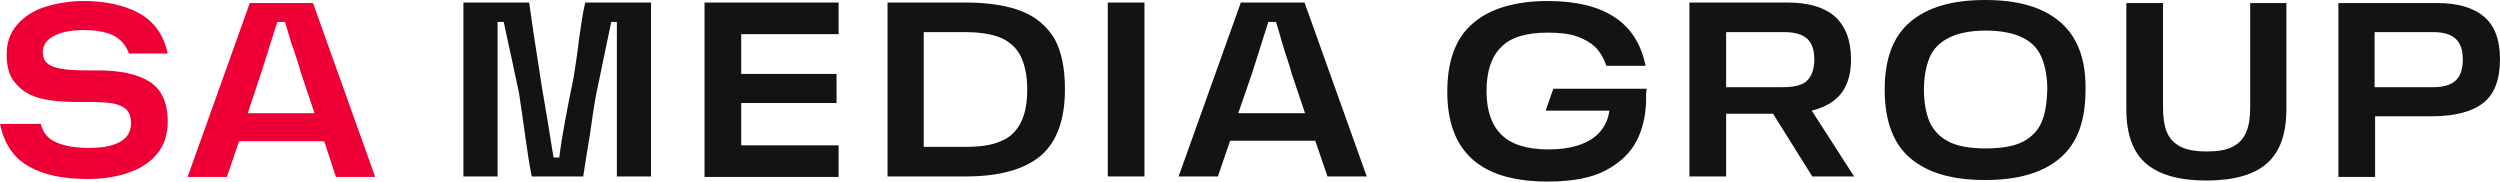 <svg width="1680" height="122" viewBox="0 0 1680 122" fill="none" xmlns="http://www.w3.org/2000/svg"><path d="M36.656 23.988C41.794 21.246 48.646 20.218 56.525 20.218C64.062 20.218 70.571 21.246 75.709 23.645C80.848 26.044 84.616 30.156 86.672 35.982H112.707C109.967 23.302 103.458 14.392 93.523 8.909C83.588 3.425 70.913 0.684 56.182 0.684C47.276 0.684 38.711 2.055 30.832 4.453C22.953 6.852 16.444 10.965 11.648 16.448C6.852 21.931 4.454 28.443 4.454 36.667C4.454 45.235 6.509 52.089 10.962 56.544C15.073 61.342 20.555 64.426 27.406 66.14C34.258 67.853 42.137 68.539 51.386 68.539H60.978C67.145 68.539 72.284 68.881 76.052 69.567C79.82 70.252 82.903 71.623 84.959 73.679C87.014 75.735 88.042 78.82 88.042 82.932C88.042 88.758 85.301 92.87 80.163 95.612C75.024 98.354 68.173 99.382 59.608 99.382C50.359 99.382 43.165 98.011 37.683 95.612C32.202 93.213 28.776 89.101 27.406 83.275H0C2.741 96.297 8.907 105.893 19.184 111.719C29.119 117.545 42.479 120.287 58.923 120.287C68.858 120.287 78.107 118.916 85.987 116.174C94.208 113.432 100.717 109.32 105.513 103.494C110.309 97.668 112.707 90.472 112.707 81.904C112.707 68.881 108.597 59.971 100.375 54.831C92.153 49.69 80.505 47.291 65.775 47.291H57.895C51.044 47.291 45.563 46.949 41.452 46.263C37.341 45.578 34.258 44.55 32.202 42.836C29.804 41.123 28.776 38.381 28.776 34.611C28.776 30.499 31.517 26.386 36.656 23.988Z" fill="#EE0036"/><path d="M225.756 118.905H252.134L210.34 2.044H167.861L126.066 118.905H152.445L160.667 94.916H217.877L225.756 118.905ZM175.74 48.308C176.082 47.28 176.425 45.91 176.768 44.881C177.11 43.853 177.453 42.825 177.795 41.797C181.221 31.173 183.962 21.92 186.36 14.724H191.498C192.184 17.122 192.869 19.179 193.554 21.578C194.582 25.347 195.952 29.802 197.665 34.258C200.063 41.797 201.776 46.595 202.118 48.651L211.368 76.067H166.49L175.74 48.308Z" fill="#EE0036"/><path d="M389.177 25.693C388.149 34.946 386.779 43.856 385.408 52.423C380.955 74.014 377.529 91.834 375.816 105.885H372.048C370.678 98.688 369.65 90.806 368.28 82.924C366.909 75.042 365.539 66.817 364.169 58.592C359.373 28.434 356.632 9.586 355.604 1.704H311.412V118.565H334.365V14.726H338.476C340.188 22.608 341.901 30.491 343.614 38.373C345.327 46.255 347.04 54.48 348.753 62.362C350.123 71.272 351.493 80.868 352.864 90.806C354.234 100.744 355.604 109.997 357.317 118.565H391.917C393.288 109.997 394.658 100.744 396.371 90.806C397.741 80.868 399.112 71.272 400.824 62.362C402.537 54.48 404.25 45.912 405.963 37.687C407.676 29.12 409.389 21.58 410.759 14.726H414.527V118.565H437.48V1.704H393.288C391.575 8.558 390.547 16.783 389.177 25.693Z" fill="#131313"/><path d="M473.439 118.908H563.537V97.66H498.105V69.216H562.167V49.682H498.105V22.951H563.537V1.704H473.439V118.908Z" fill="#131313"/><path d="M686.525 7.53C676.933 3.76 664.258 1.704 649.185 1.704H596.428V118.565H649.185C671.795 118.565 688.581 113.767 699.543 104.514C710.163 95.261 715.644 80.525 715.644 59.963C715.644 45.569 713.246 34.26 708.45 25.693C703.311 17.468 696.117 11.299 686.525 7.53ZM685.84 82.581C683.099 88.064 678.646 92.52 672.48 94.918C666.313 97.66 658.434 98.688 648.499 98.688H620.751V21.58H648.499C658.434 21.58 666.656 22.951 672.48 25.35C678.646 28.092 683.099 32.204 685.84 37.687C688.581 43.171 690.294 50.71 690.294 59.963C690.294 69.559 688.923 76.755 685.84 82.581Z" fill="#131313"/><path d="M769.087 1.704H744.422V118.565H769.087V1.704Z" fill="#131313"/><path d="M833.831 1.704L792.037 118.565H818.415L826.637 94.576H883.848L892.069 118.565H918.448L876.653 1.704H833.831ZM841.711 48.311C842.053 47.283 842.396 45.912 842.738 44.884C843.081 43.856 843.424 42.828 843.766 41.8C847.192 31.176 849.932 21.923 852.33 14.726H857.469C858.154 17.125 858.839 19.181 859.525 21.58C860.552 25.35 861.923 29.805 863.293 34.26C865.691 41.8 867.404 46.598 867.746 48.654L876.996 76.07H832.119L841.711 48.311Z" fill="#131313"/><path d="M1106.53 59.628H1043.83L1038.7 74.365H1081.52C1080.49 81.561 1077.41 87.044 1072.27 91.5C1065.07 97.326 1054.8 100.41 1040.41 100.41C1026.02 100.41 1015.4 96.983 1008.89 90.472C1002.38 83.96 998.956 74.365 998.956 61.342C998.956 48.319 1002.04 38.381 1008.55 31.87C1015.06 25.015 1025.68 21.931 1040.07 21.931C1047.6 21.931 1054.11 22.617 1059.25 24.33C1064.39 26.044 1068.5 28.443 1071.93 31.527C1075.01 34.611 1077.75 39.066 1079.46 44.207H1105.84C1102.76 29.471 1095.91 18.504 1084.6 11.307C1073.64 4.111 1058.56 0.684 1040.07 0.684C1018.14 0.684 1001.01 5.824 989.707 15.763C978.059 25.701 972.578 41.123 972.578 61.685C972.578 82.247 978.402 97.326 989.707 107.264C1001.01 117.202 1017.8 122 1040.07 122C1056.51 122 1069.53 119.601 1079.12 114.461C1088.71 109.32 1095.56 102.809 1099.67 94.927C1103.78 87.044 1105.84 78.134 1106.18 68.196C1106.18 67.51 1106.18 67.168 1106.18 66.825C1106.18 66.482 1106.18 65.797 1106.18 65.454C1106.18 64.426 1106.18 63.741 1106.18 62.713C1106.53 61.342 1106.53 60.314 1106.53 59.628Z" fill="#131313"/><path d="M1231.55 68.188C1239.77 62.362 1243.88 53.109 1243.88 39.744C1243.88 27.064 1240.12 17.468 1232.92 10.957C1225.73 4.788 1215.11 1.704 1201.4 1.704H1135.29V118.565H1159.95V76.412H1191.47L1217.85 118.565H1245.94L1217.51 74.356C1222.99 72.986 1227.78 70.929 1231.55 68.188ZM1160.3 21.58H1199.35C1206.54 21.58 1211.68 23.294 1214.76 26.378C1217.85 29.463 1219.22 33.918 1219.22 40.086C1219.22 46.255 1217.51 51.053 1214.42 54.137C1211.34 57.221 1205.86 58.592 1197.64 58.592H1159.95V21.58H1160.3Z" fill="#131313"/><path d="M1384.36 14.736C1372.71 4.798 1356.26 0 1334 0C1312.07 0 1295.29 4.798 1283.64 14.736C1271.99 24.674 1266.51 39.753 1266.51 60.315C1266.51 81.22 1272.33 96.642 1283.64 106.237C1295.29 116.176 1311.73 120.973 1334 120.973C1355.92 120.973 1372.71 116.176 1384.36 106.237C1396 96.299 1401.48 81.22 1401.48 60.315C1401.83 39.753 1396 24.674 1384.36 14.736ZM1372.02 81.906C1369.63 87.731 1365.17 92.186 1359.35 95.271C1353.18 98.355 1344.96 99.726 1334.34 99.726C1324.06 99.726 1315.84 98.355 1309.67 95.271C1303.51 92.186 1299.4 87.731 1296.66 81.906C1294.26 76.08 1292.89 68.883 1292.89 60.315C1292.89 51.748 1294.26 44.551 1296.66 38.725C1299.05 32.899 1303.51 28.444 1309.67 25.36C1315.84 22.276 1324.06 20.562 1334.34 20.562C1344.96 20.562 1353.18 22.276 1359.35 25.36C1365.51 28.444 1369.63 32.899 1372.02 38.725C1374.42 44.551 1375.79 51.748 1375.79 60.315C1375.45 69.226 1374.42 76.422 1372.02 81.906Z" fill="#131313"/><path d="M1512.13 71.612C1512.13 78.466 1511.45 83.949 1509.73 88.062C1508.02 92.517 1505.28 95.944 1500.83 98.343C1496.72 100.742 1490.55 101.77 1483.01 101.77C1475.48 101.77 1469.31 100.742 1464.86 98.343C1460.4 95.944 1457.66 92.517 1455.95 88.404C1454.24 83.949 1453.55 78.466 1453.55 71.955V2.044H1428.89V73.326C1428.89 90.118 1433.34 102.455 1442.25 109.995C1451.15 117.534 1464.51 121.304 1482.67 121.304C1500.83 121.304 1514.53 117.534 1523.1 109.995C1532 102.455 1536.46 90.118 1536.46 73.326V2.044H1512.13V71.612Z" fill="#131313"/><path d="M1669.38 11.297C1662.19 5.128 1651.57 2.044 1637.86 2.044H1571.4V118.905H1596.07V78.123H1634.44C1649.85 78.123 1661.16 75.039 1668.7 69.213C1676.23 63.387 1680 53.449 1680 39.741C1680 27.061 1676.58 17.465 1669.38 11.297ZM1650.54 53.792C1647.46 56.876 1642.32 58.589 1635.12 58.589H1595.73V21.578H1635.12C1642.32 21.578 1647.46 23.291 1650.54 26.375C1653.62 29.46 1654.99 33.915 1654.99 40.084C1654.99 45.91 1653.62 50.707 1650.54 53.792Z" fill="#131313"/></svg>